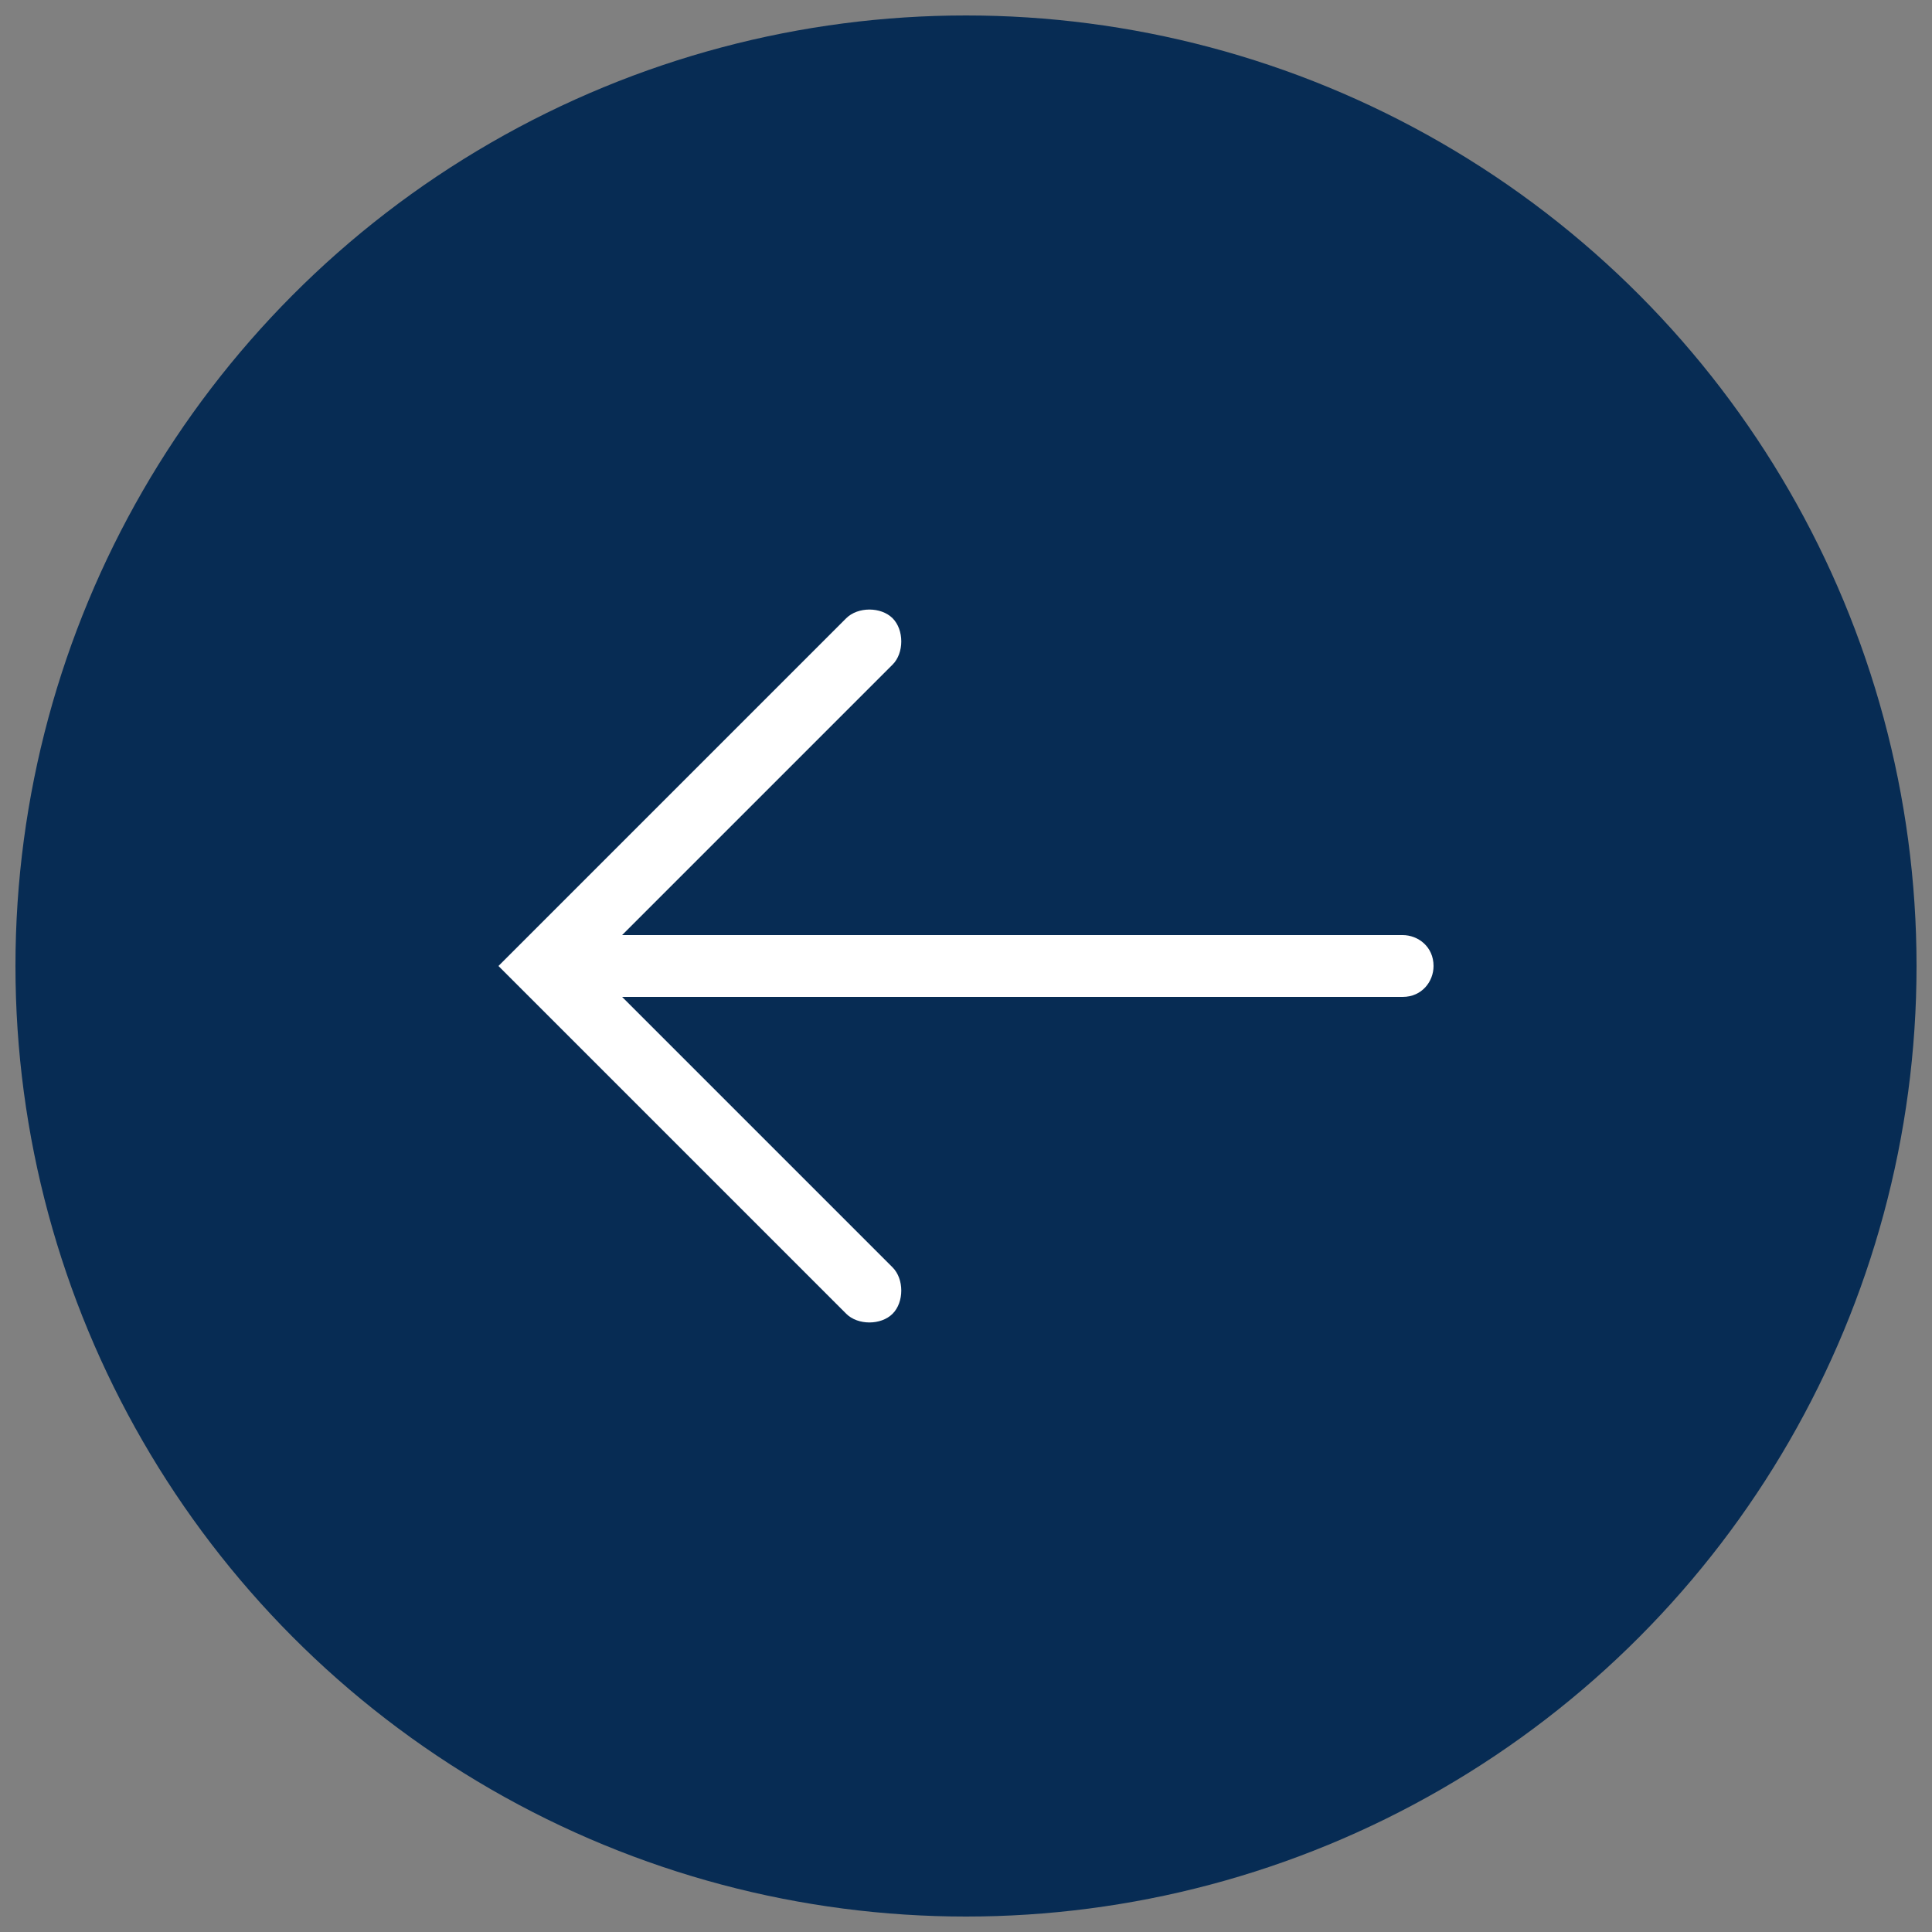 <?xml version="1.0" encoding="UTF-8"?>
<svg xmlns="http://www.w3.org/2000/svg" version="1.1" viewBox="0 0 50 50">
  <rect x="0" y="0" width="50" height="50" fill="#808080" stroke="none"/>
  <defs>
    <style>
      .cls-1 {
        fill: #072c54;
      }

      .cls-2 {
        fill: #fff;
      }
    </style>
  </defs>
  <!-- Generator: Adobe Illustrator 28.7.3, SVG Export Plug-In . SVG Version: 1.2.0 Build 164)  -->
  <g>
    <g id="Capa_1">
      <g>
        <circle class="cls-1" cx="25" cy="25" r="24.6"/>
        <path class="cls-2" d="M13.7,25.8l8.2,8.2c.3.3.9.3,1.2,0s.3-.9,0-1.2l-7-7h20.2c.5,0,.8-.4.8-.8h0c0-.5-.4-.8-.8-.8h-20.2l7-7c.3-.3.3-.9,0-1.2s-.9-.3-1.2,0l-8.2,8.2-.8.8.8.8Z"/>
      </g>
    </g>
  </g>
</svg>